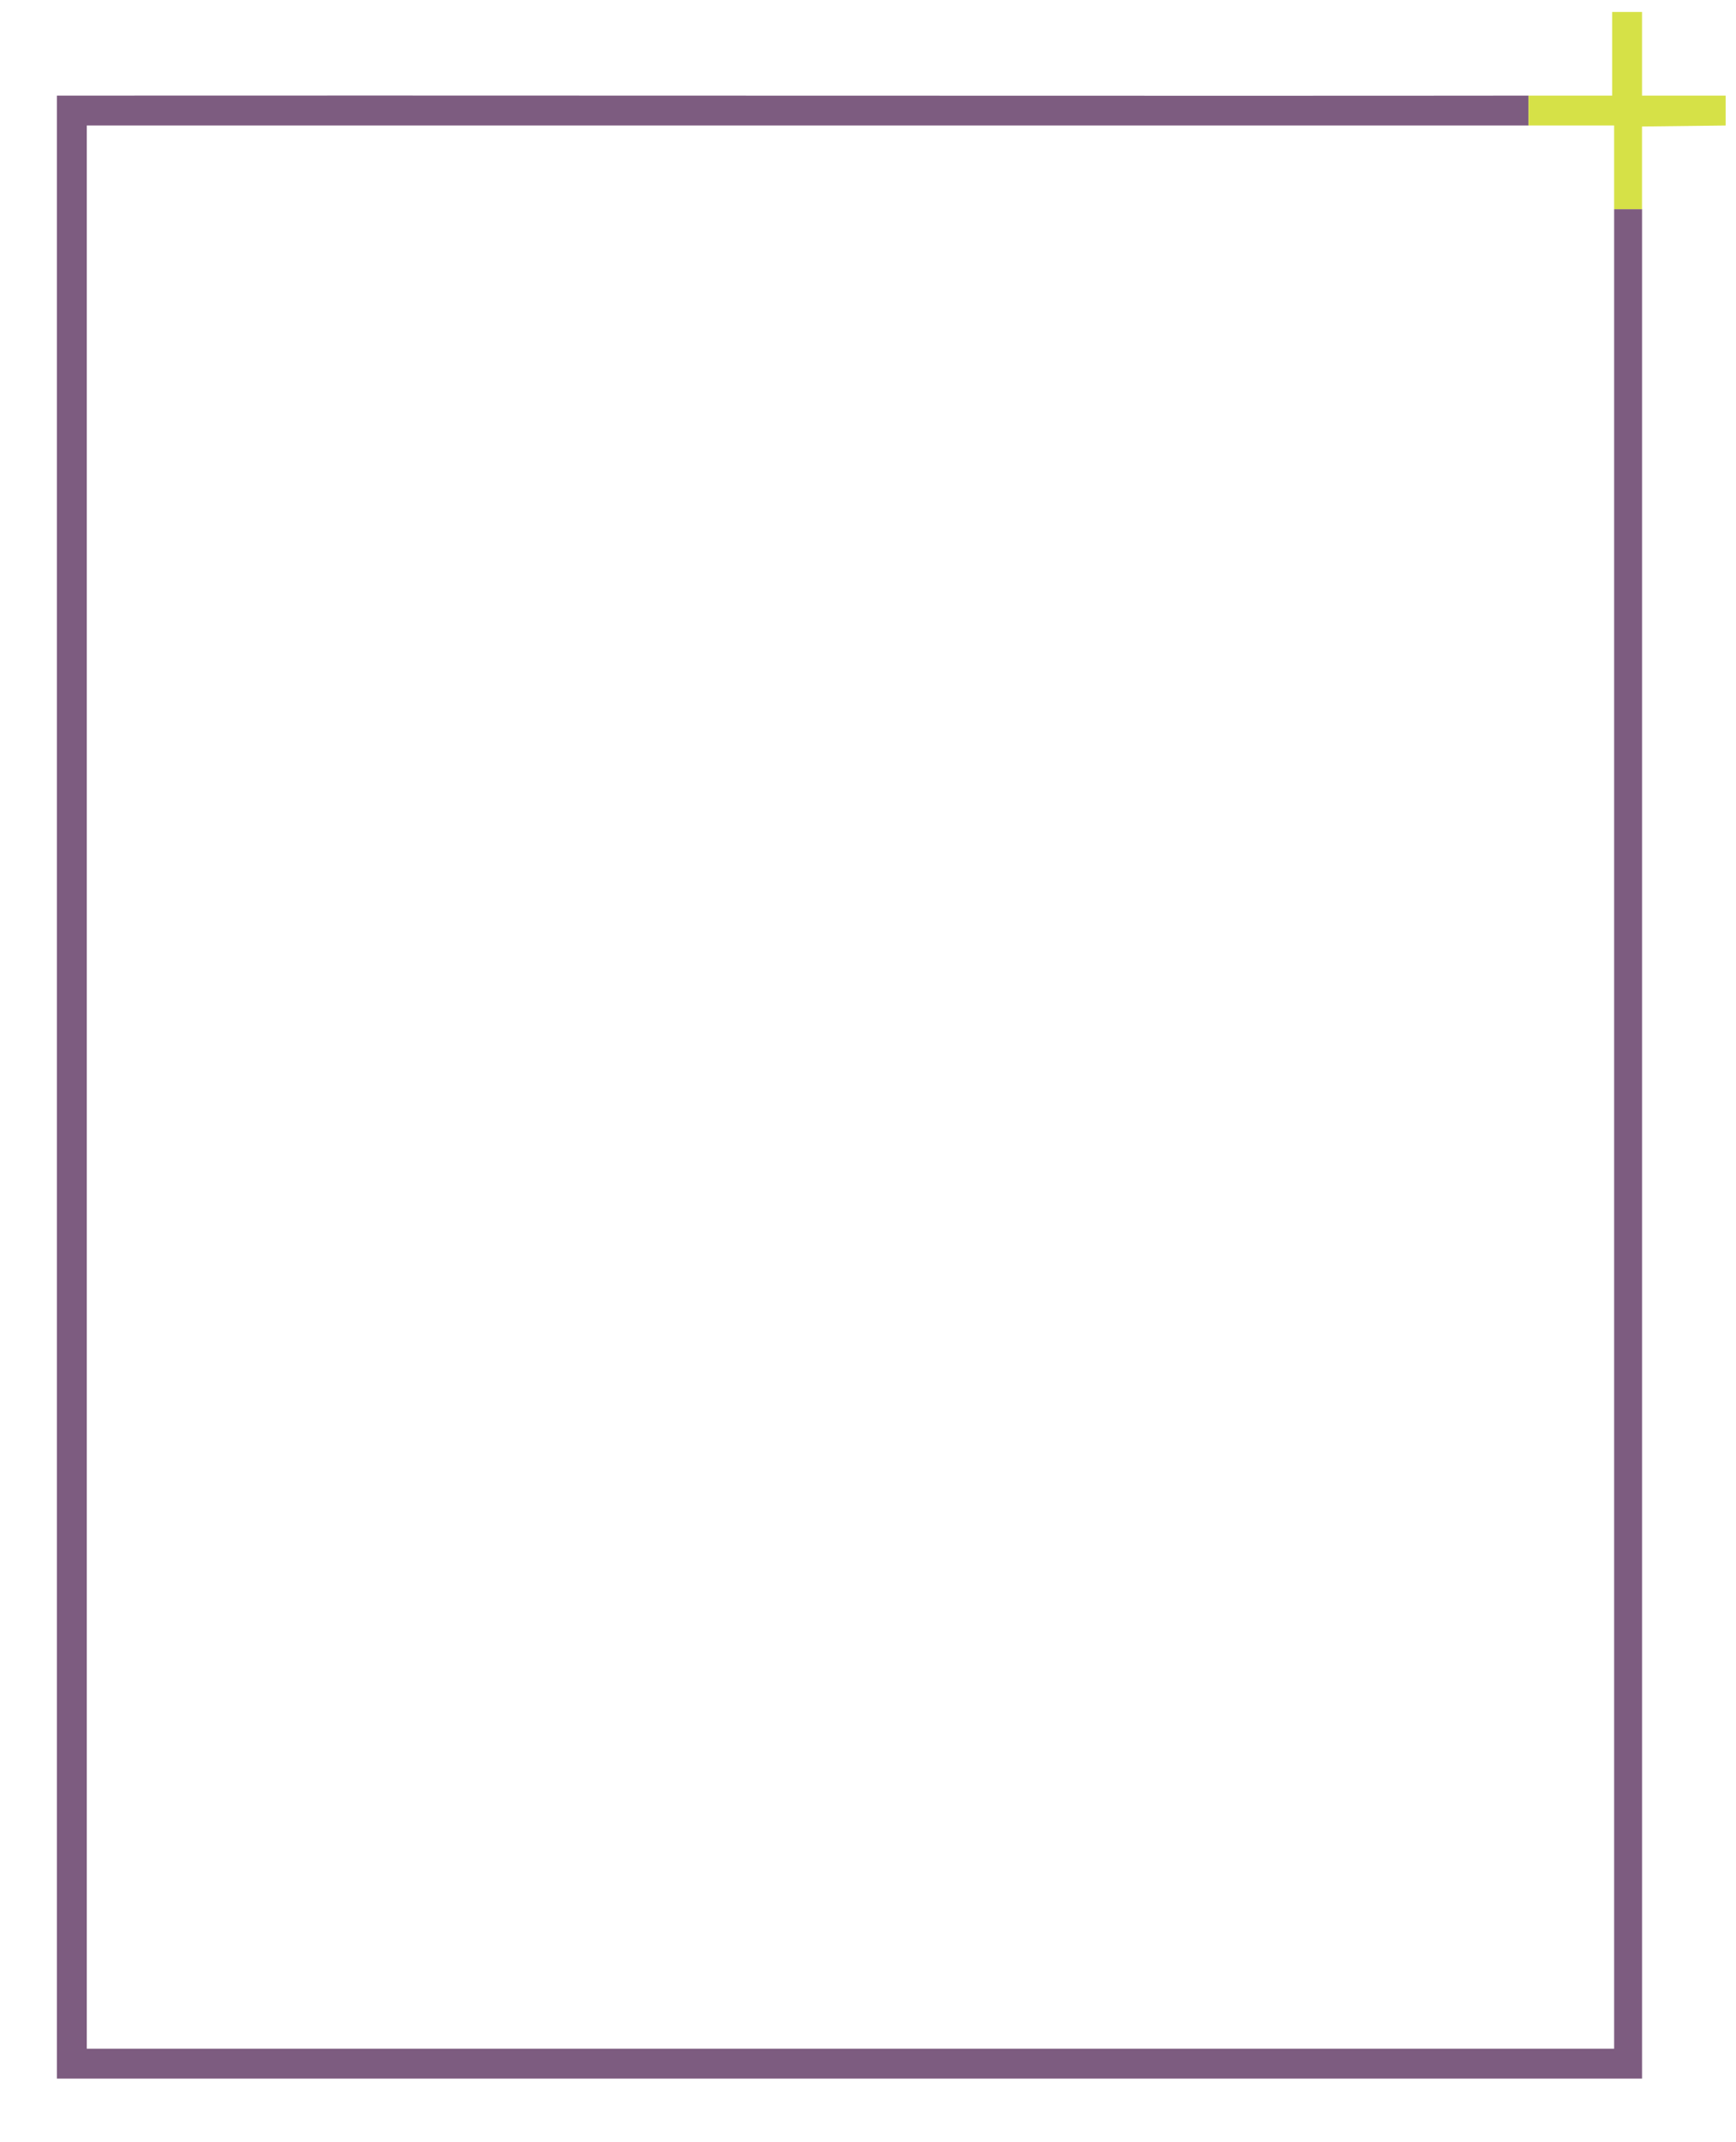 <?xml version="1.0" encoding="UTF-8"?>
<svg id="Ebene_1" xmlns="http://www.w3.org/2000/svg" version="1.1" viewBox="0 0 1196.24 1475.46">
  <!-- Generator: Adobe Illustrator 29.8.2, SVG Export Plug-In . SVG Version: 2.1.1 Build 3)  -->
  <defs>
    <style>
      .st0 {
        fill: #d6e147;
      }

      .st1 {
        fill: #7d5c80;
      }
    </style>
  </defs>
  <path class="st1" d="M1131.48,144.1h-19.21v1267.31H59.8V86.46h993.46v-20.59c-211.32.3-802.72-.22-1014.04,0v1366.13h1092.27V144.1Z"/>
  <path class="st0" d="M1189.12,86.46v-20.59h-57.64V8.23h-20.59v57.64c-19.19.02-38.45-.03-57.64,0v20.59h59.01v57.64h19.21v-56.95l57.64-.69Z"/>
</svg>